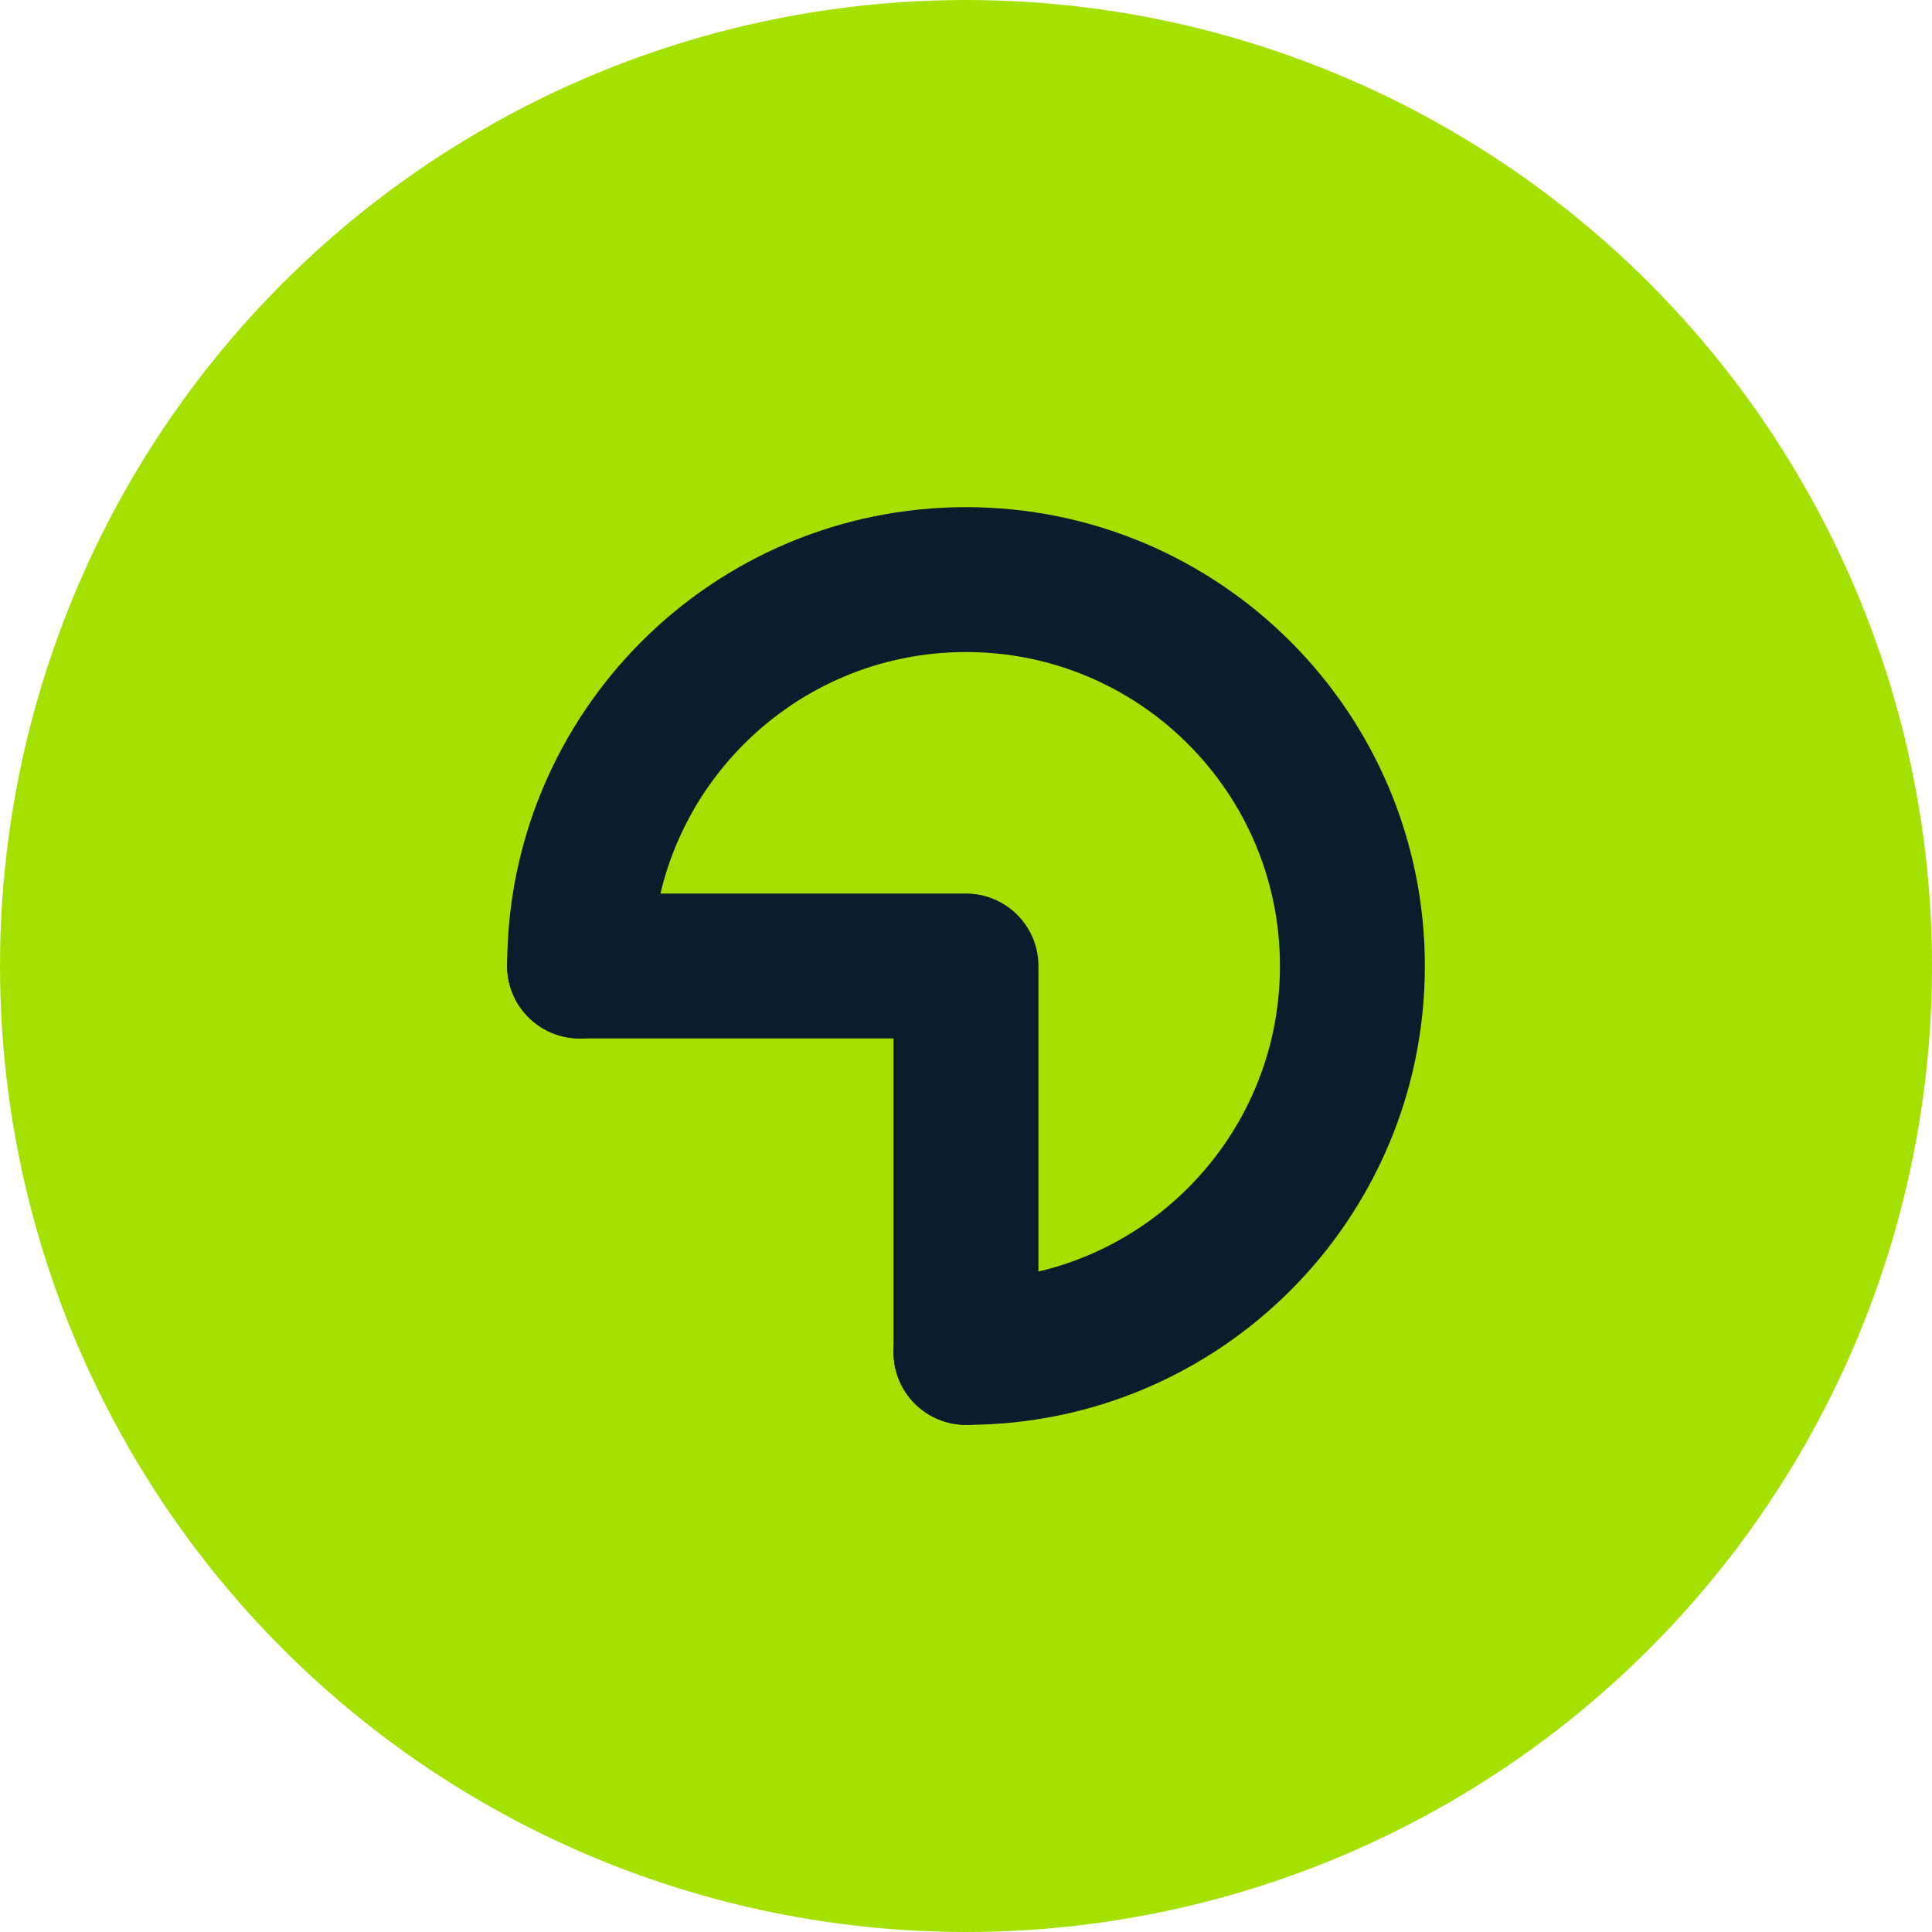 <svg width="40" height="40" viewBox="0 0 40 40" fill="none" xmlns="http://www.w3.org/2000/svg">
    <circle cx="20" cy="20" r="20" fill="#A4E100"/>
    <path d="M12 20C12 15.582 15.582 12 20 12C24.418 12 28 15.582 28 20C28 24.418 24.418 28 20 28" stroke="#0B1C2D" stroke-width="3" stroke-linecap="round"/>
    <path d="M20 28V20H12" stroke="#0B1C2D" stroke-width="3" stroke-linecap="round" stroke-linejoin="round"/>
</svg> 